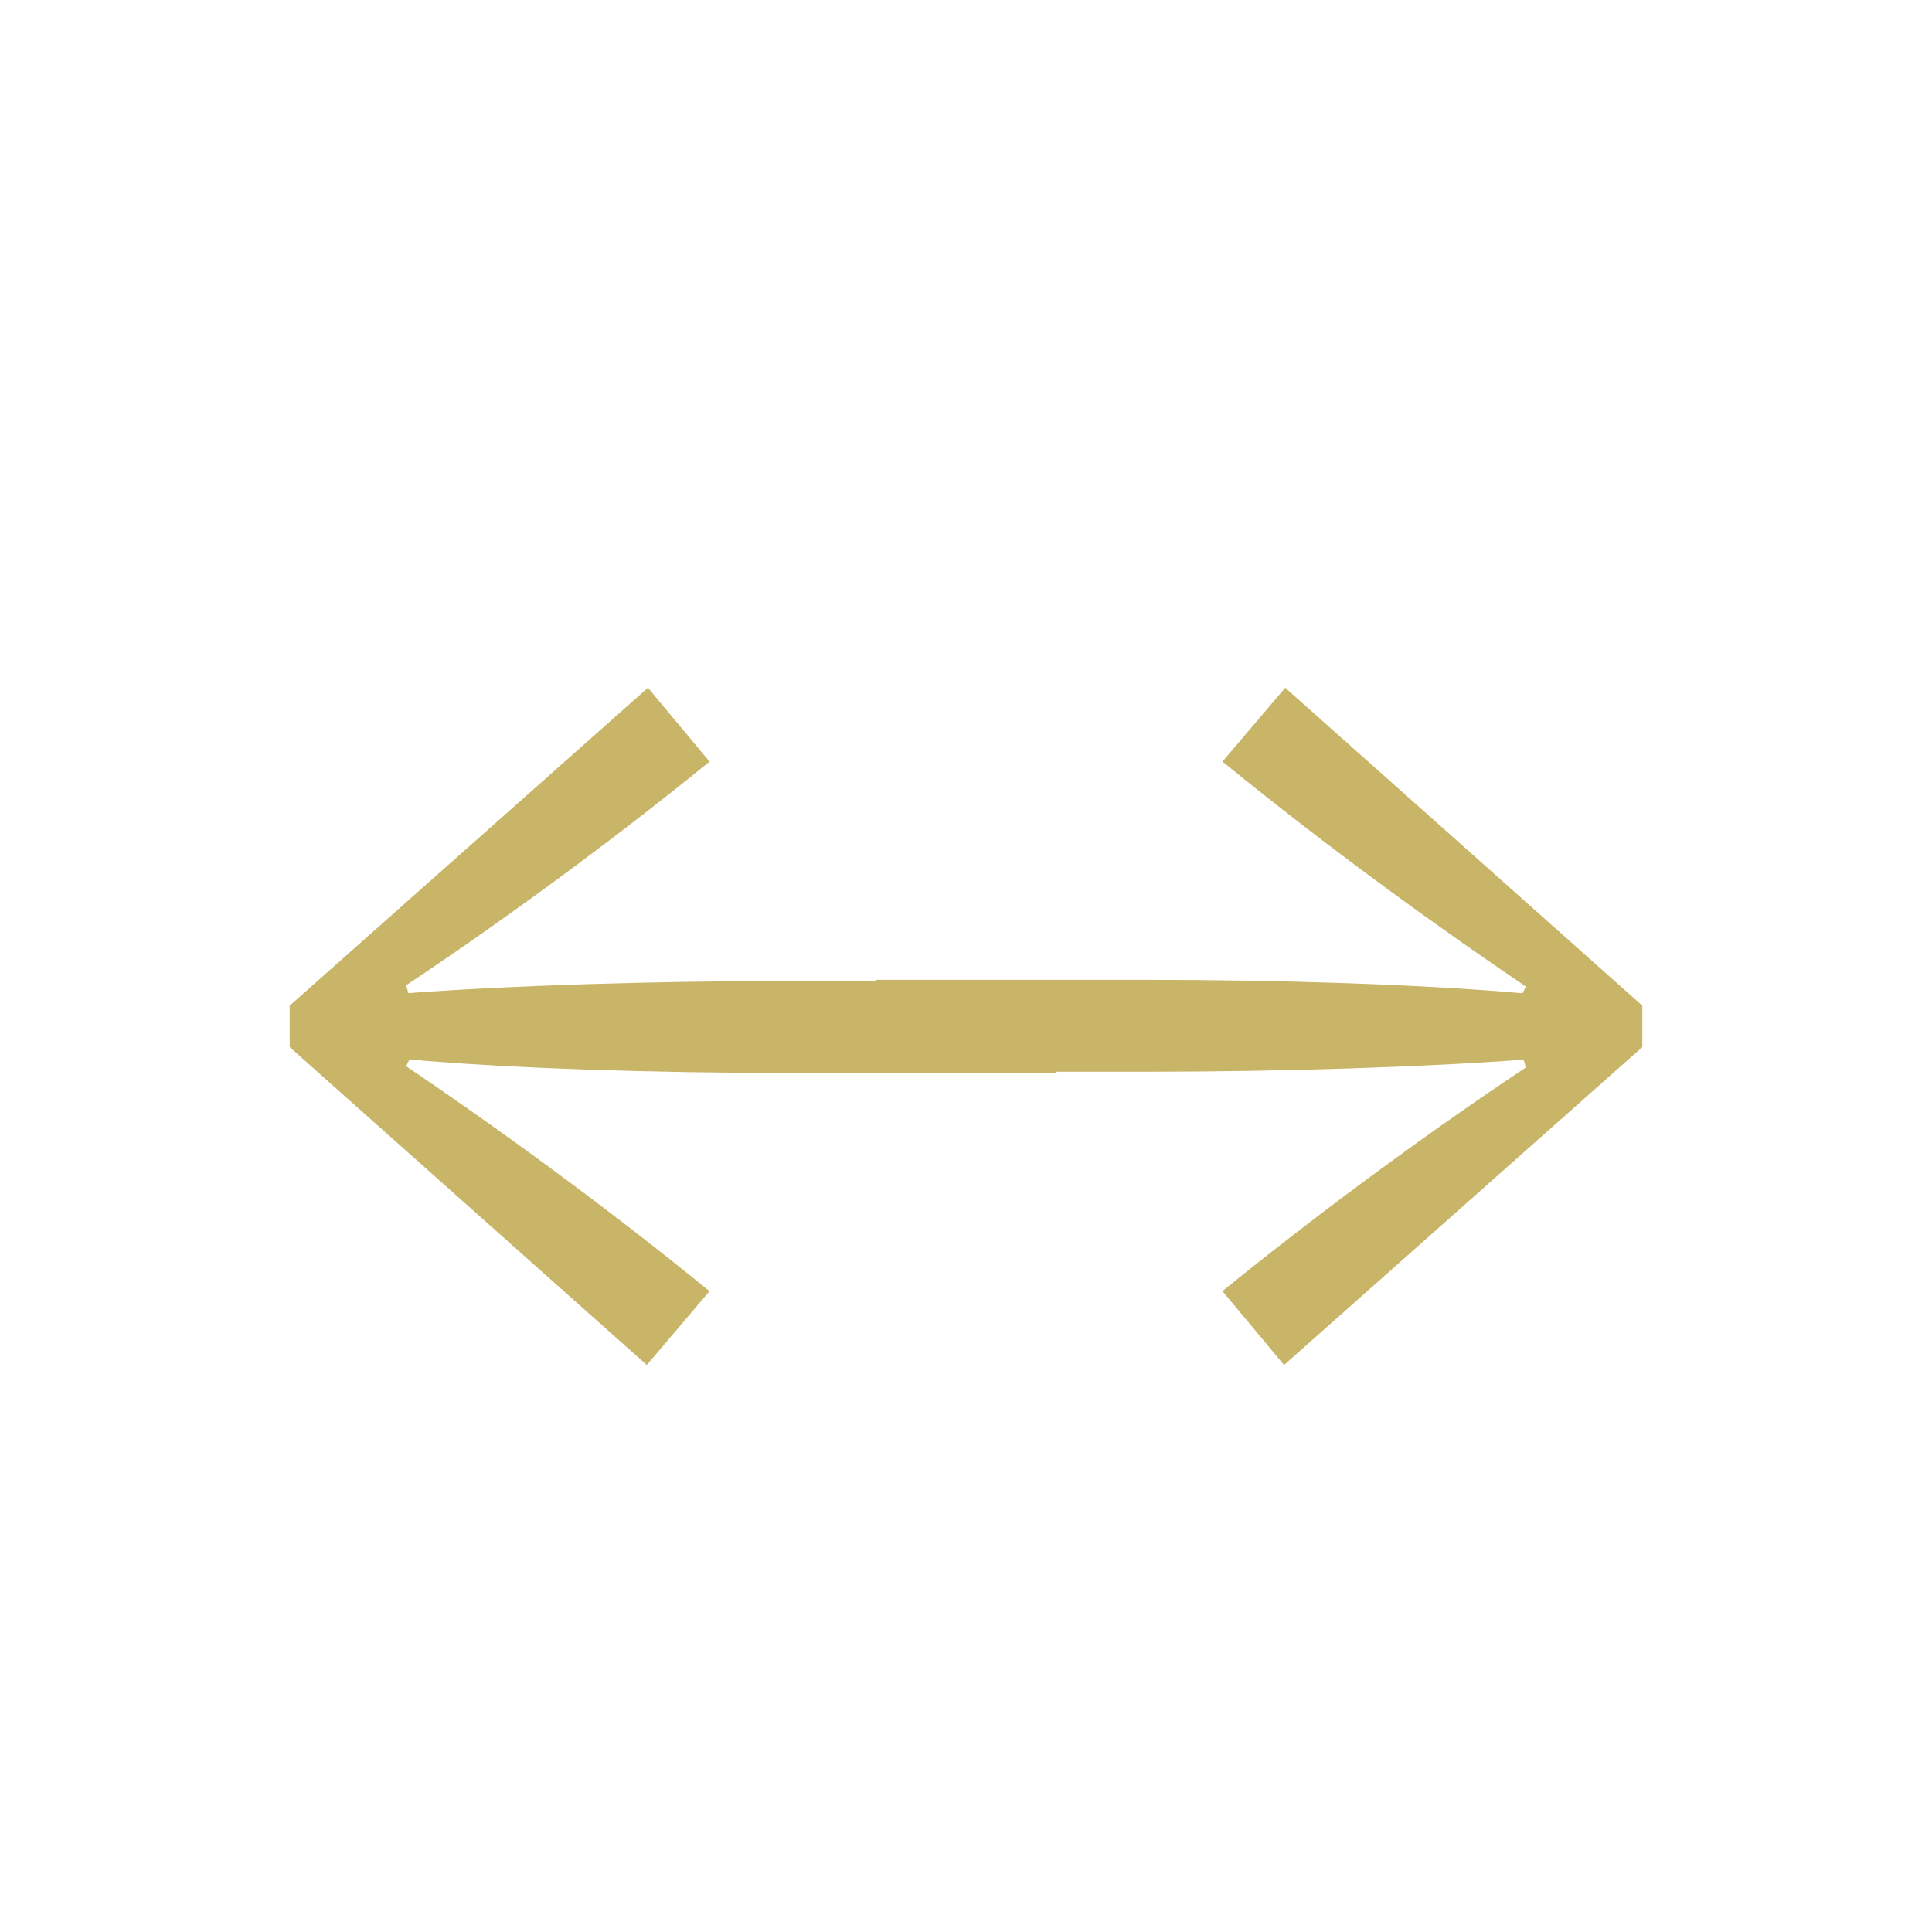 <svg id="icon-customize-new" xmlns="http://www.w3.org/2000/svg" width="32" height="32" viewBox="0 0 32 32">
  <path id="Path_295" data-name="Path 295" d="M0,0H32V32H0Z" fill="none"/>
  <path id="Path_1819" data-name="Path 1819" d="M-10.164-2.322l5.915,5.266L-3.21,1.721C-5.028.237-6.863-1.079-8.236-2.006l.056-.111c1.65.148,4.061.223,6.193.223H2.538V-3.416H-1.986c-2.132,0-4.543.074-6.212.2l-.037-.13C-6.9-4.232-5.009-5.585-3.21-7.05L-4.23-8.274l-5.934,5.266Z" transform="translate(17.038 14.335) rotate(180)" fill="#c8b568"/>
  <path id="Path_1919" data-name="Path 1919" d="M-10.164-2.322l5.915,5.266L-3.21,1.721C-5.028.237-6.863-1.079-8.236-2.006l.056-.111c1.65.148,4.061.223,6.193.223H2.538V-3.416H-1.986c-2.132,0-4.543.074-6.212.2l-.037-.13C-6.9-4.232-5.009-5.585-3.21-7.05L-4.23-8.274l-5.934,5.266Z" transform="translate(14.962 19.665)" fill="#c8b568"/>
</svg>
